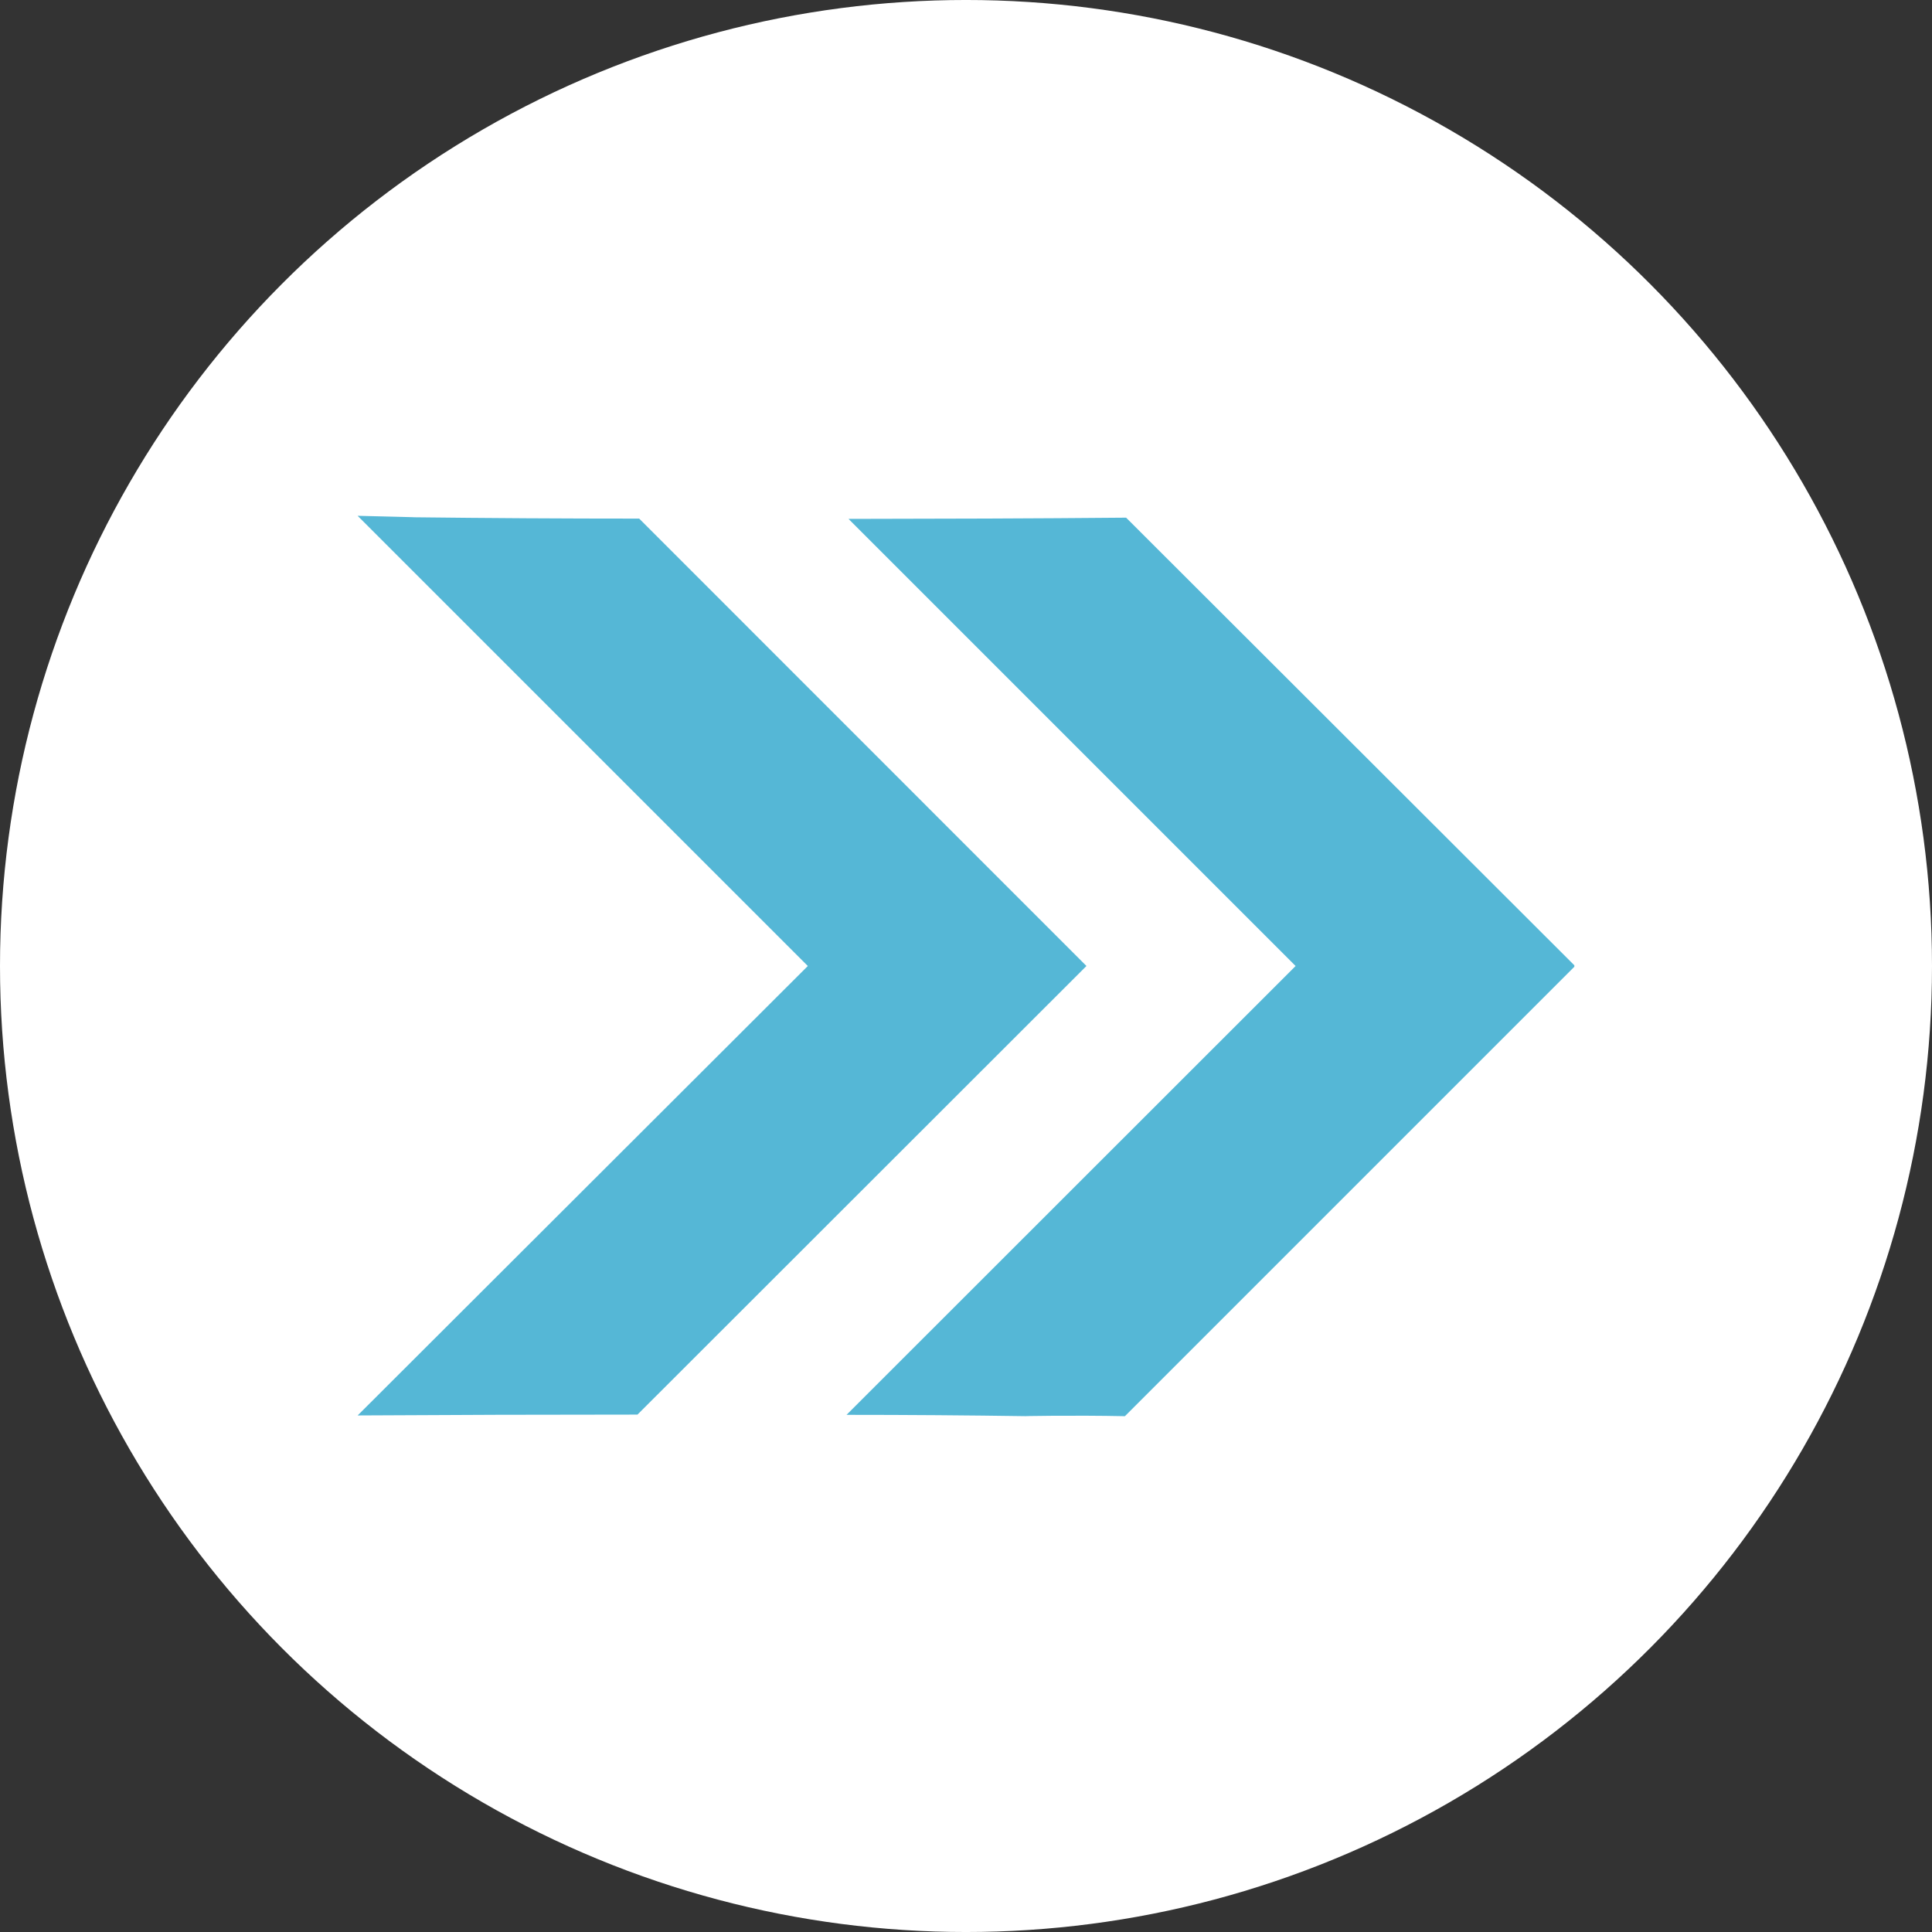 <?xml version="1.0" encoding="UTF-8"?>
<svg width="1200pt" height="1200pt" version="1.1" viewBox="0 0 1200 1200" xmlns="http://www.w3.org/2000/svg">
 <rect x="0" y="0" width="1200" height="1200" fill="#333333" stroke="none"/>
 <defs>
  <clipPath id="b">
   <path d="m222.14 320h452.86v560h-452.86z"/>
  </clipPath>
  <clipPath id="a">
   <path d="m525 321h452.86v559h-452.86z"/>
  </clipPath>
 </defs>
 <path d="m1200 600c0 214.36-114.36 412.44-300 519.62-185.64 107.18-414.36 107.18-600 0-185.64-107.18-300-305.26-300-519.62s114.36-412.44 300-519.62c185.64-107.18 414.36-107.18 600 0 185.64 107.18 300 305.26 300 519.62" fill="#fff"/>
 <g clip-path="url(#b)">
  <path d="m222.14 320.39 279.61 279.61-279.61 279.16c57.988-0.352 115.93-0.527 173.81-0.527l278.86-278.64-277.8-277.88c-46.805 0-93.609-0.277-140.41-0.832 3.324 0-13.906-0.375-34.461-0.906z" fill="#55b7d6"/>
 </g>
 <g clip-path="url(#a)">
  <path d="m527 322.28 277.73 277.72-278.94 278.79c37.484 0 74.969 0.277 112.45 0.832-8.312 0 29.172-0.68 60.457 0l279.61-279.61-278.86-278.48c-57.508 0.531-114.57 0.68-172.45 0.758z" fill="#55b7d6"/>
 </g>
</svg>
